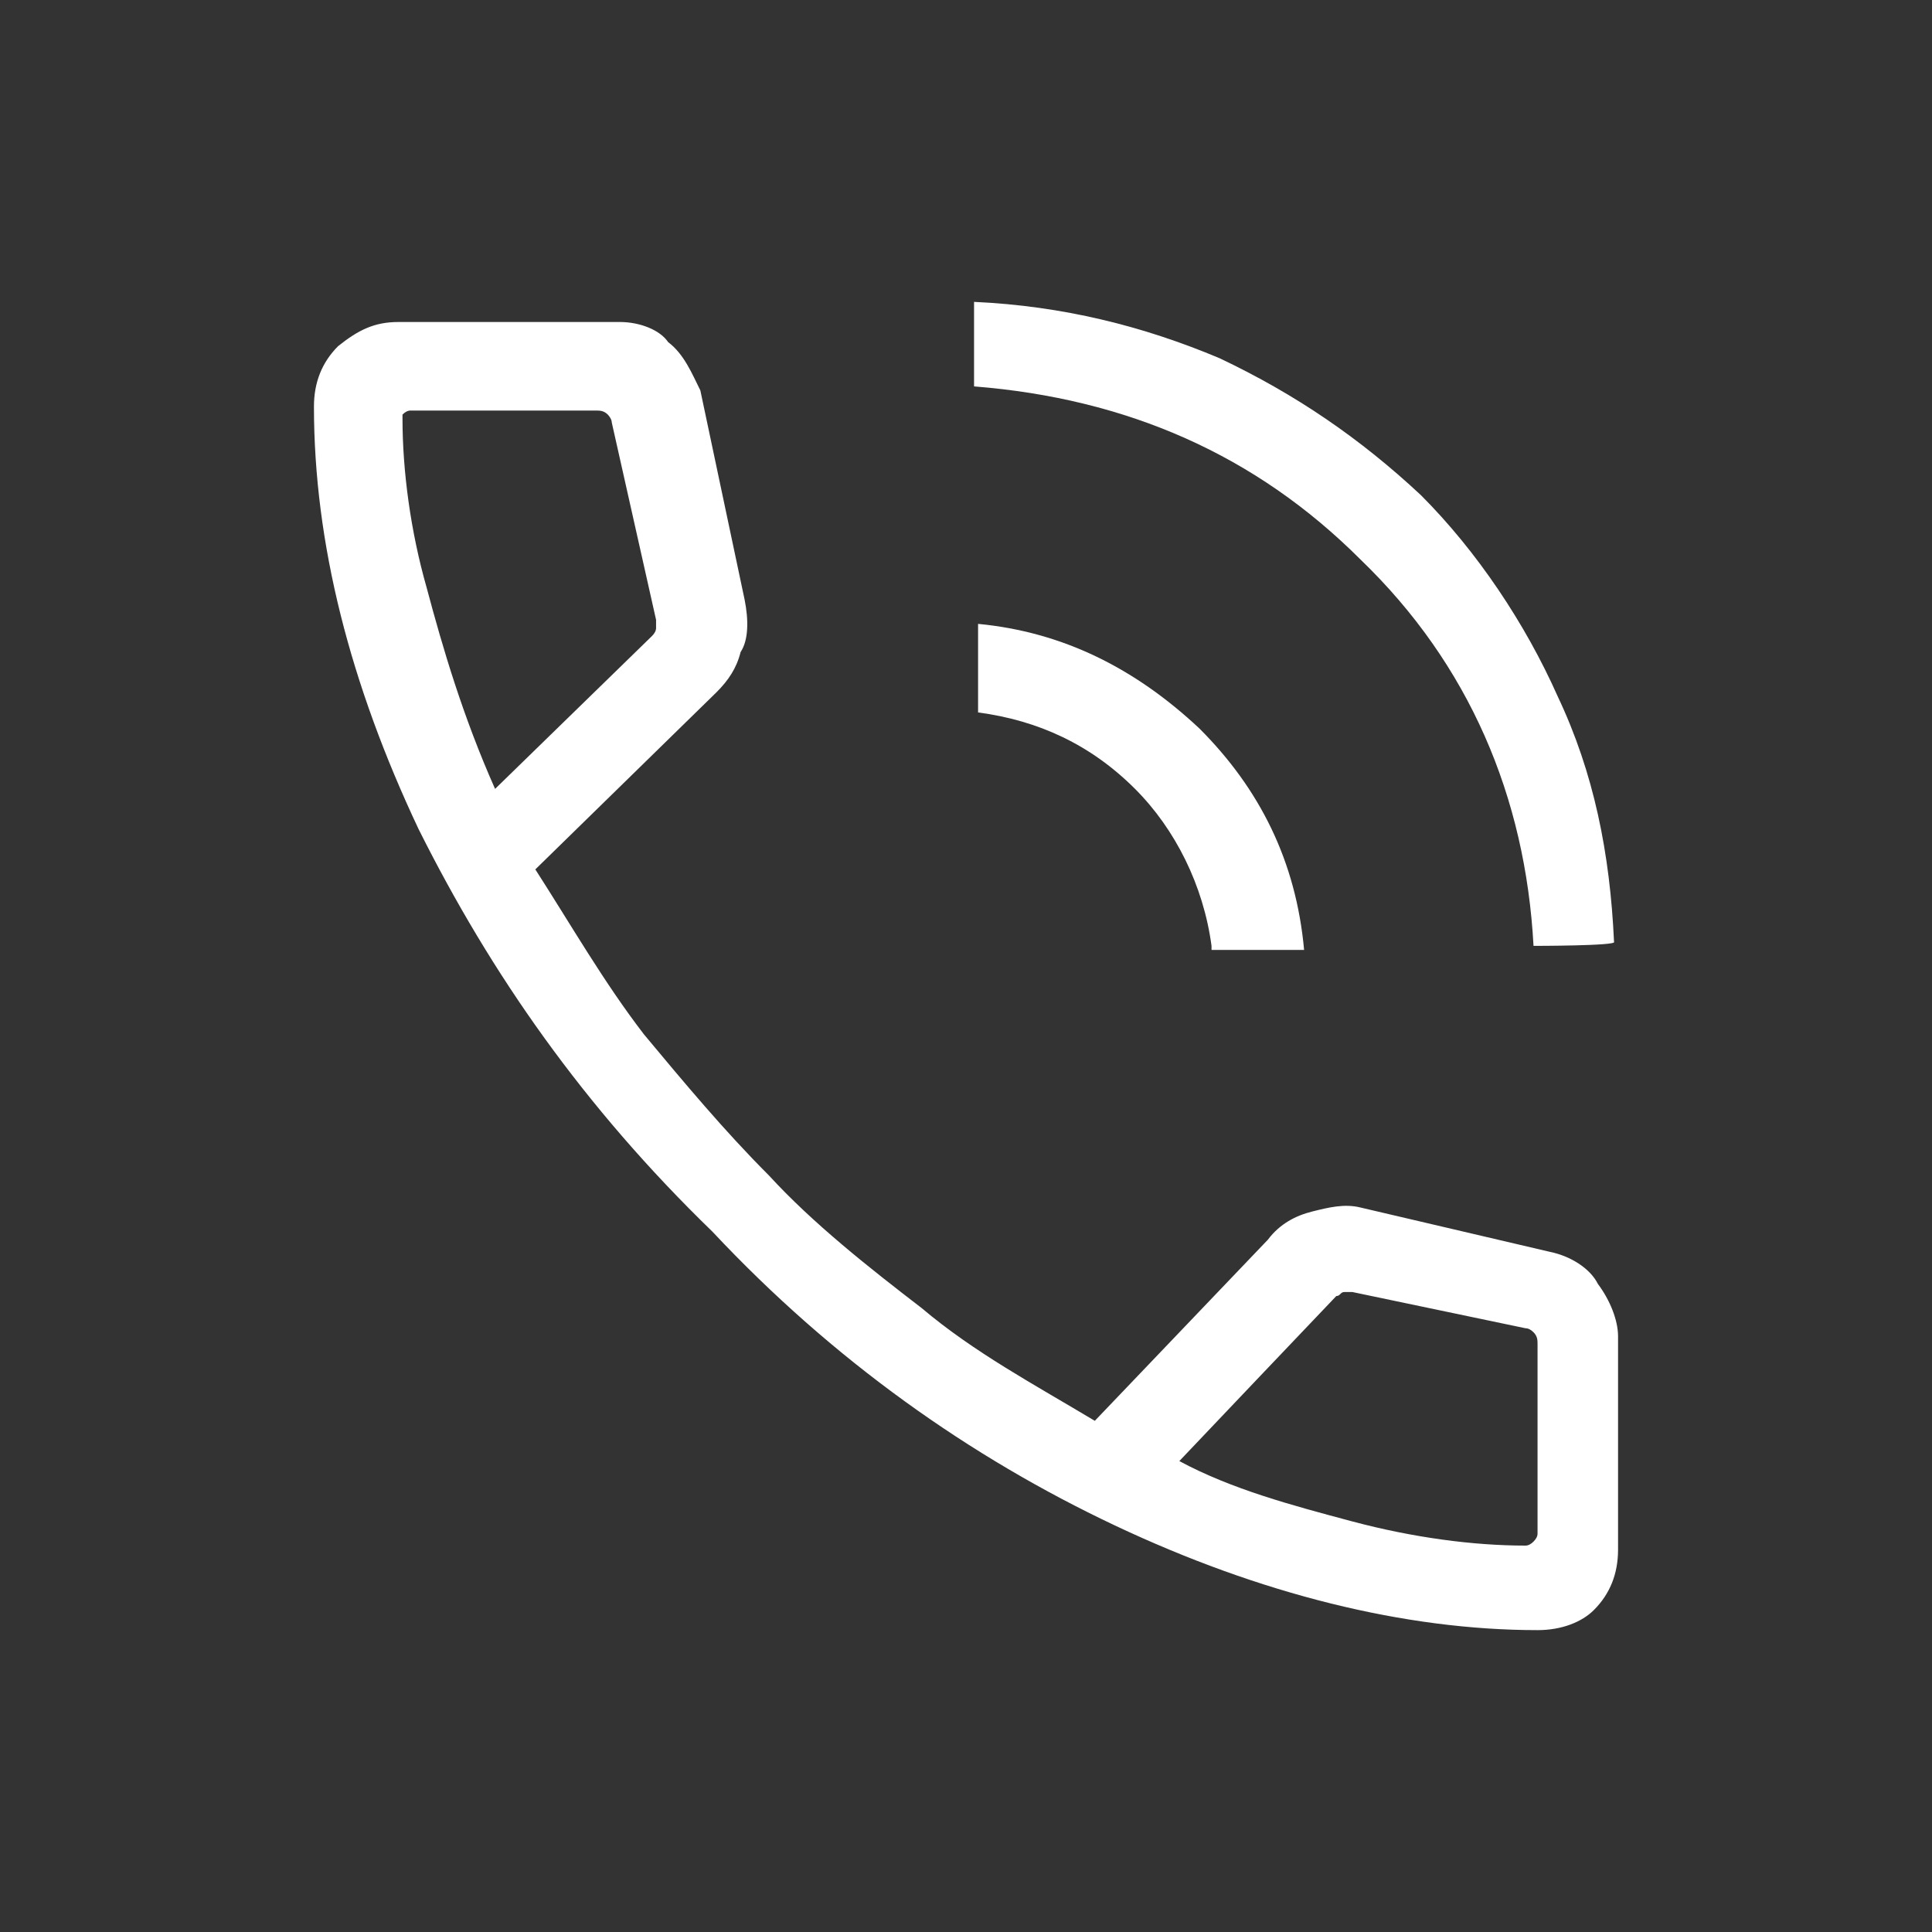 <?xml version="1.0" encoding="UTF-8"?>
<svg id="Ebene_1" xmlns="http://www.w3.org/2000/svg" version="1.1" viewBox="0 0 48 48">
  <rect x="0" y="0" width="48" height="48" fill="#333333" stroke="none"/>
  <!-- Generator: Adobe Illustrator 29.5.1, SVG Export Plug-In . SVG Version: 2.1.0 Build 141)  -->
  <path d="M38.2,40.5c-3.3,0-6.9-.9-10.5-2.6-3.6-1.7-7-4.1-10-7.3-3.2-3.1-5.5-6.4-7.3-10-1.7-3.6-2.6-7.1-2.6-10.5,0-.6.2-1.1.6-1.5.5-.4.9-.6,1.5-.6h5.5c.5,0,1,.2,1.2.5.4.3.6.8.8,1.2l1.1,5.2c.1.5.1,1-.1,1.3-.1.4-.3.7-.6,1l-4.5,4.4c.9,1.4,1.7,2.8,2.7,4.1,1,1.2,2,2.4,3.1,3.5,1.1,1.2,2.5,2.3,3.8,3.3,1.3,1.1,2.8,1.9,4.3,2.8l4.3-4.5c.3-.4.7-.6,1.1-.7s.8-.2,1.2-.1l4.7,1.1c.5.1,1,.4,1.2.8.3.4.5.9.5,1.3v5.3c0,.6-.2,1.1-.6,1.5-.3.3-.8.5-1.4.5ZM12.3,19.6l3.9-3.8c.067-.067.1-.133.1-.2v-.2l-1.1-4.9c0-.1-.1-.2-.1-.2-.1-.1-.2-.1-.3-.1h-4.6c-.067,0-.133.033-.2.1v.1c0,1.3.2,2.8.6,4.2.4,1.5.9,3.2,1.7,5ZM29.3,36.3c1.3.7,2.8,1.1,4.3,1.5s3,.6,4.3.6c.067,0,.133-.033.2-.1s.1-.133.1-.2v-4.7c0-.1,0-.2-.1-.3-.067-.067-.133-.1-.2-.1l-4.3-.9h-.2c-.1,0-.1.1-.2.1-.1.1-3.9,4.1-3.9,4.1Z" fill="#fff"/>
  <path d="M38.1,23.5c-.2-3.7-1.6-7-4.3-9.6-2.6-2.6-5.8-4-9.6-4.3v-2.1c2.2.1,4.2.6,6.1,1.4,1.9.9,3.5,2,5,3.4,1.4,1.4,2.6,3.2,3.4,5,.9,1.9,1.3,3.9,1.4,6.1.1.1-2,.1-2,.1Z" fill="#fff"/>
  <path d="M30.1,23.5c-.2-1.5-.9-2.9-1.9-3.9-1.1-1.1-2.4-1.7-3.9-1.9v-2.2c2.1.2,3.9,1.1,5.5,2.6,1.5,1.5,2.4,3.3,2.6,5.5h-2.3s0-.1,0-.1Z" fill="#fff"/>
</svg>